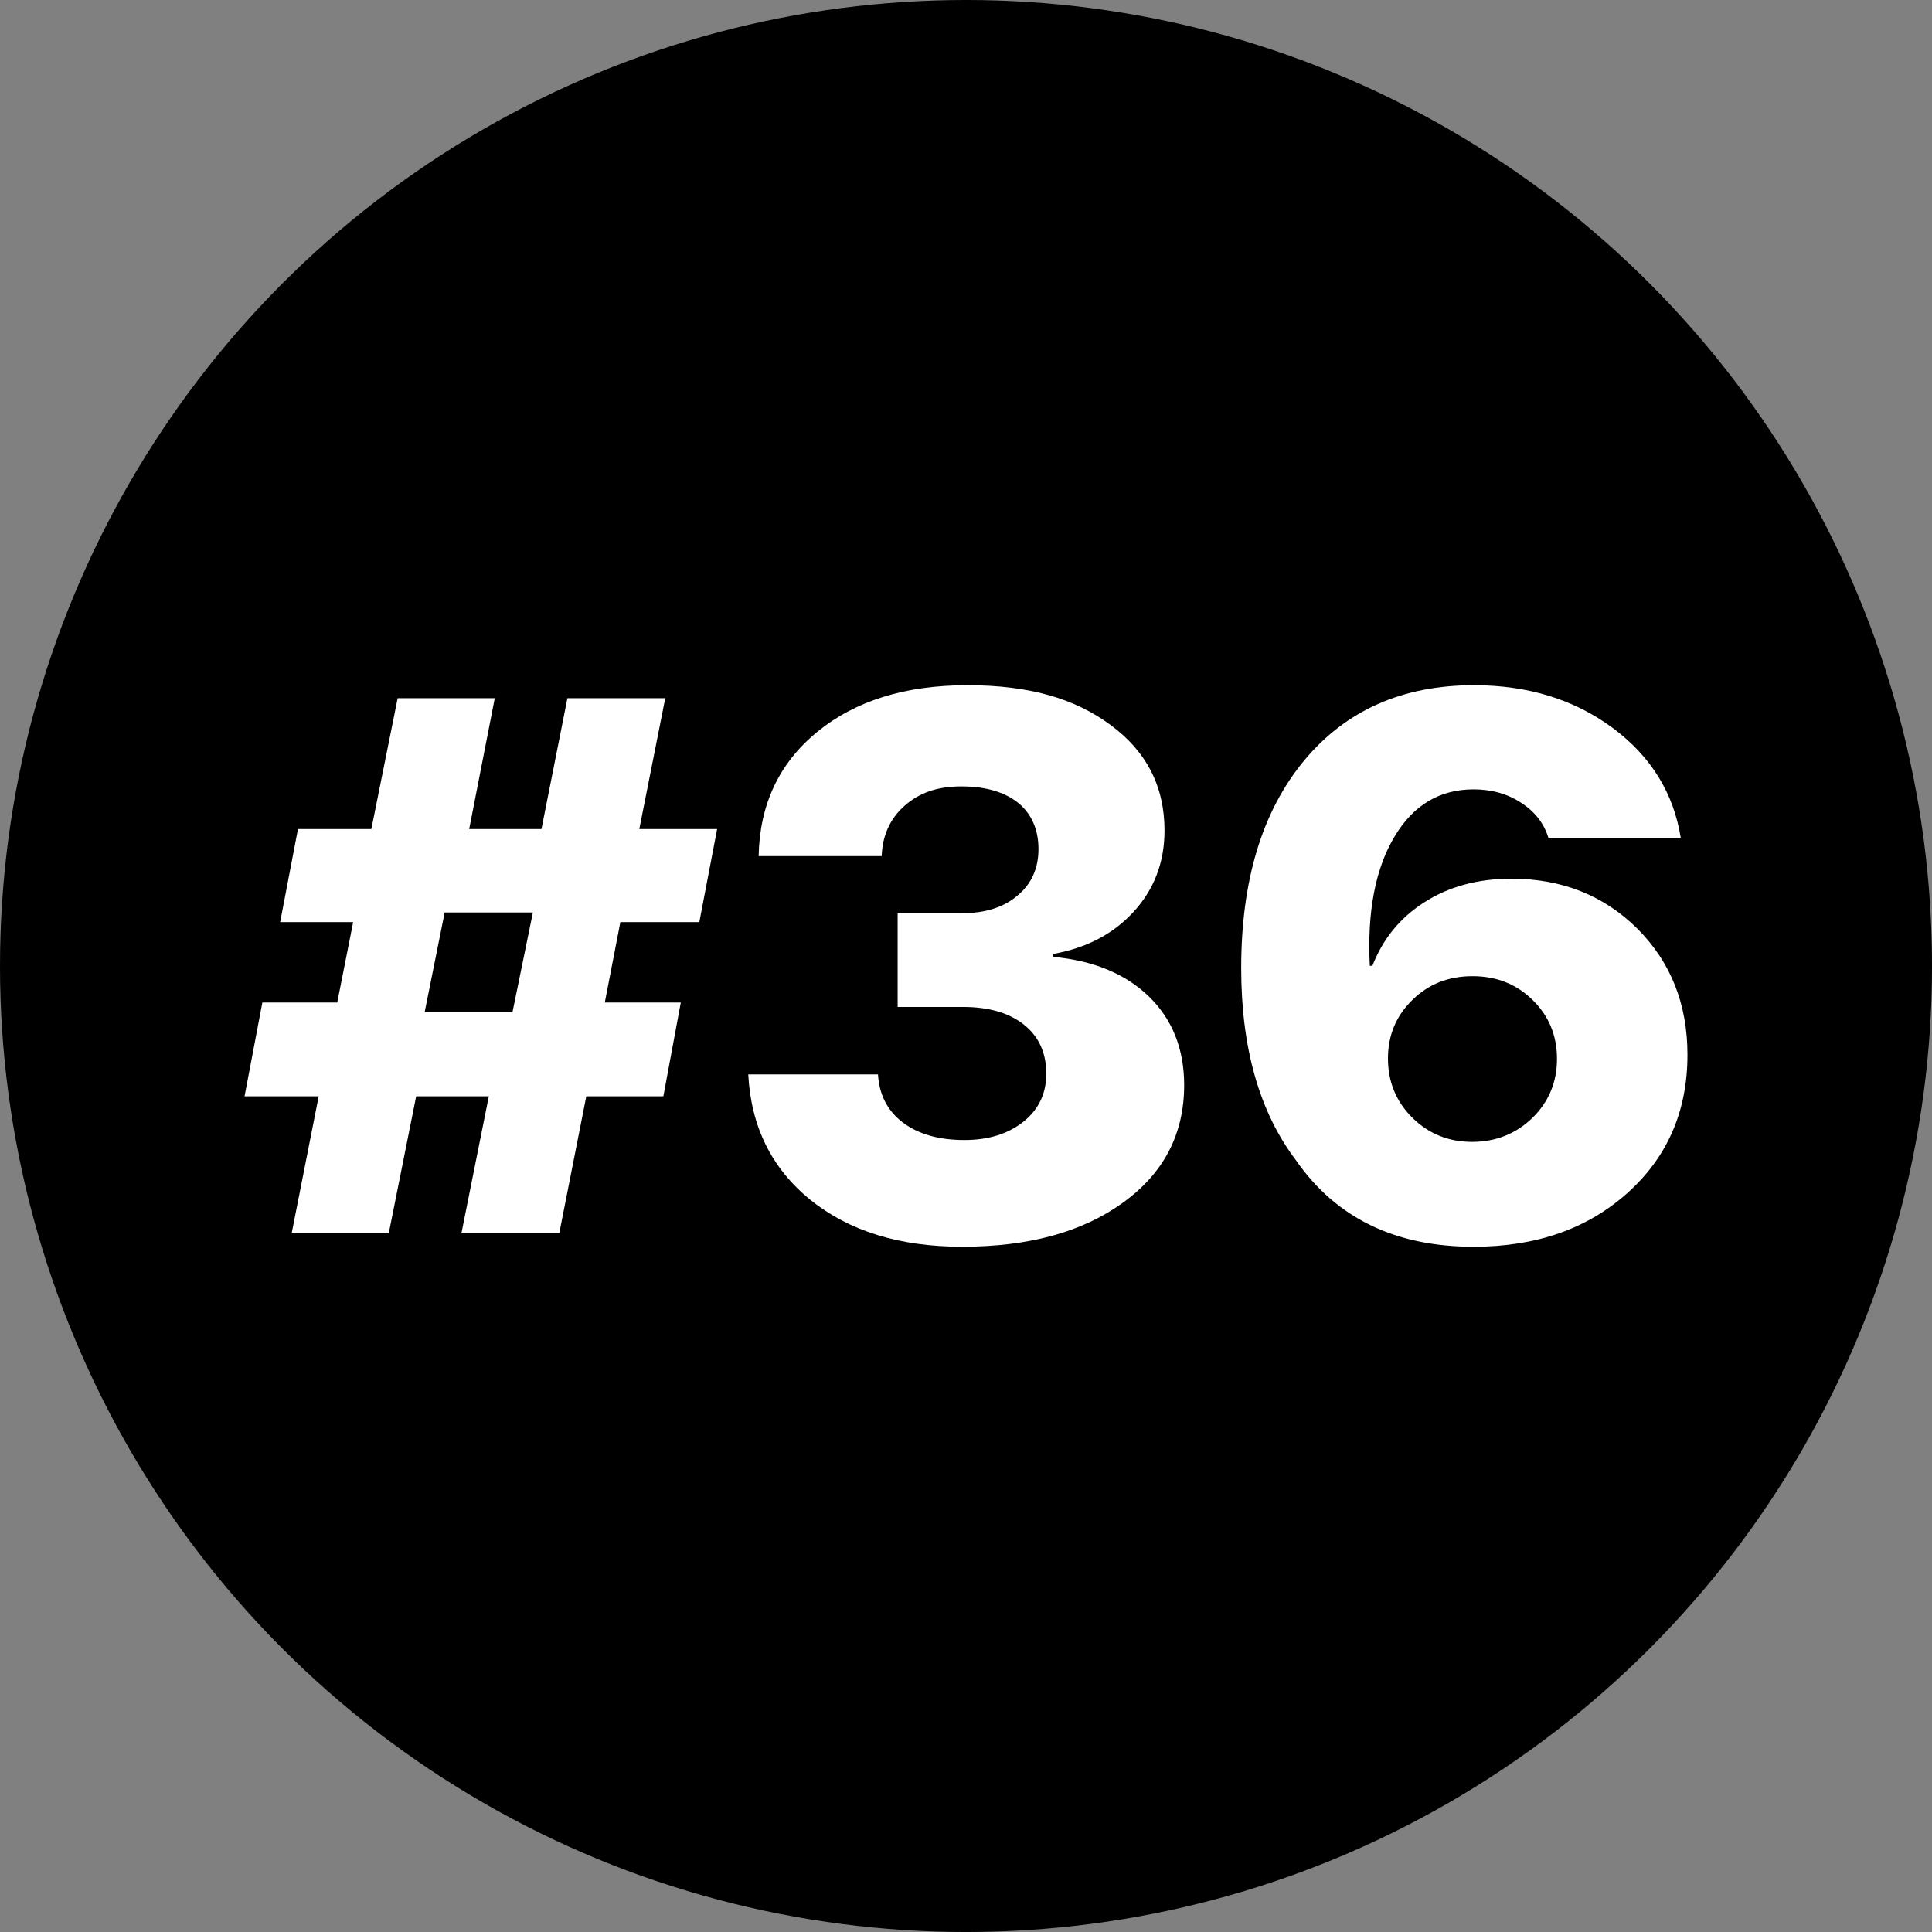 <?xml version="1.0" encoding="UTF-8"?> <svg xmlns="http://www.w3.org/2000/svg" id="_Слой_2" data-name="Слой 2" viewBox="0 0 967.17 967.17"><rect x="0" y="0" width="967.17" height="967.17" fill="#808080" stroke="none"/> <defs> <style> .cls-1 { fill: #fff; } </style> </defs> <g id="_Слой_1-2" data-name="Слой 1"> <g> <circle cx="483.59" cy="483.59" r="483.59"></circle> <g> <path class="cls-1" d="M310.56,461.6l-7.79,40.26h38.04l-8.72,46.94h-38.59l-13.54,68.65h-48.98l13.73-68.65h-36.37l-13.73,68.65h-48.61l13.54-68.65h-37.11l8.91-46.94h37.48l7.98-40.26h-36.55l8.91-46.57h36.74l13.17-65.5h48.61l-12.8,65.5h36.18l12.99-65.5h48.98l-12.99,65.5h38.96l-8.91,46.57h-39.52Zm-97.97,45.09h43.97l10.21-49.91h-44.16l-10.02,49.91Z"></path> <path class="cls-1" d="M449.35,457.14h32.47c11.5,0,20.72-2.97,27.65-8.91,6.93-5.81,10.39-13.54,10.39-23.19s-3.34-17.44-10.02-23.01c-6.93-5.57-16.45-8.35-28.57-8.35s-21.09,3.22-28.39,9.65c-7.3,6.43-11.13,14.84-11.5,25.23h-61.6c.49-25.85,10.27-46.57,29.32-62.16,19.05-15.59,44.1-23.38,75.15-23.38s53.68,6.62,71.62,19.85c18.06,13.24,27.09,30.86,27.09,52.88,0,15.96-5.2,29.57-15.59,40.82-10.14,11.01-23.5,18-40.08,20.97v1.48c20.04,1.86,35.93,8.41,47.69,19.67,11.88,11.5,17.81,26.35,17.81,44.53,0,24.49-10.21,44.1-30.62,58.82-20.29,14.72-47.13,22.08-80.53,22.08-31.3,0-56.66-7.85-76.07-23.56-19.3-15.71-29.63-36.61-30.99-62.71h64.94c.62,10.14,4.7,18.12,12.25,23.94,7.79,5.94,18.12,8.91,30.99,8.91,12.12,0,22.02-3.09,29.69-9.28,7.54-6.06,11.32-14.04,11.32-23.94,0-10.39-3.71-18.55-11.13-24.49s-17.63-8.91-30.62-8.91h-32.66v-46.94Z"></path> <path class="cls-1" d="M648.81,580.9c-18.31-24.12-27.46-56.22-27.46-96.3,0-43.91,10.51-78.55,31.54-103.91,20.9-25.11,49.23-37.67,84.98-37.67,26.97,0,50.1,7.11,69.39,21.34,19.17,14.23,30.55,32.59,34.14,55.11h-66.24c-2.23-7.3-6.8-13.17-13.73-17.63-6.8-4.45-14.72-6.68-23.75-6.68-16.95,0-30.12,7.86-39.52,23.56-9.65,16.08-13.79,37.67-12.43,64.76h1.3c5.2-13.36,13.73-23.87,25.61-31.54,12.37-8.04,27.03-12.06,43.97-12.06,25.23,0,46.26,8.35,63.09,25.05,16.7,16.7,25.05,37.73,25.05,63.09,0,28.2-10.02,51.27-30.06,69.21-20.04,17.94-45.71,26.9-77,26.9-39.21,0-68.84-14.41-88.88-43.23Zm118.38-21.34c8.16-8.04,12.25-17.87,12.25-29.5s-4.08-21.58-12.25-29.5c-8.04-7.92-18.06-11.88-30.06-11.88s-22.02,3.96-30.06,11.88c-8.16,7.92-12.25,17.69-12.25,29.32s4.08,21.65,12.25,29.69c8.16,8.04,18.12,12.06,29.87,12.06s21.96-4.02,30.24-12.06Z"></path> </g> </g> </g> </svg> 